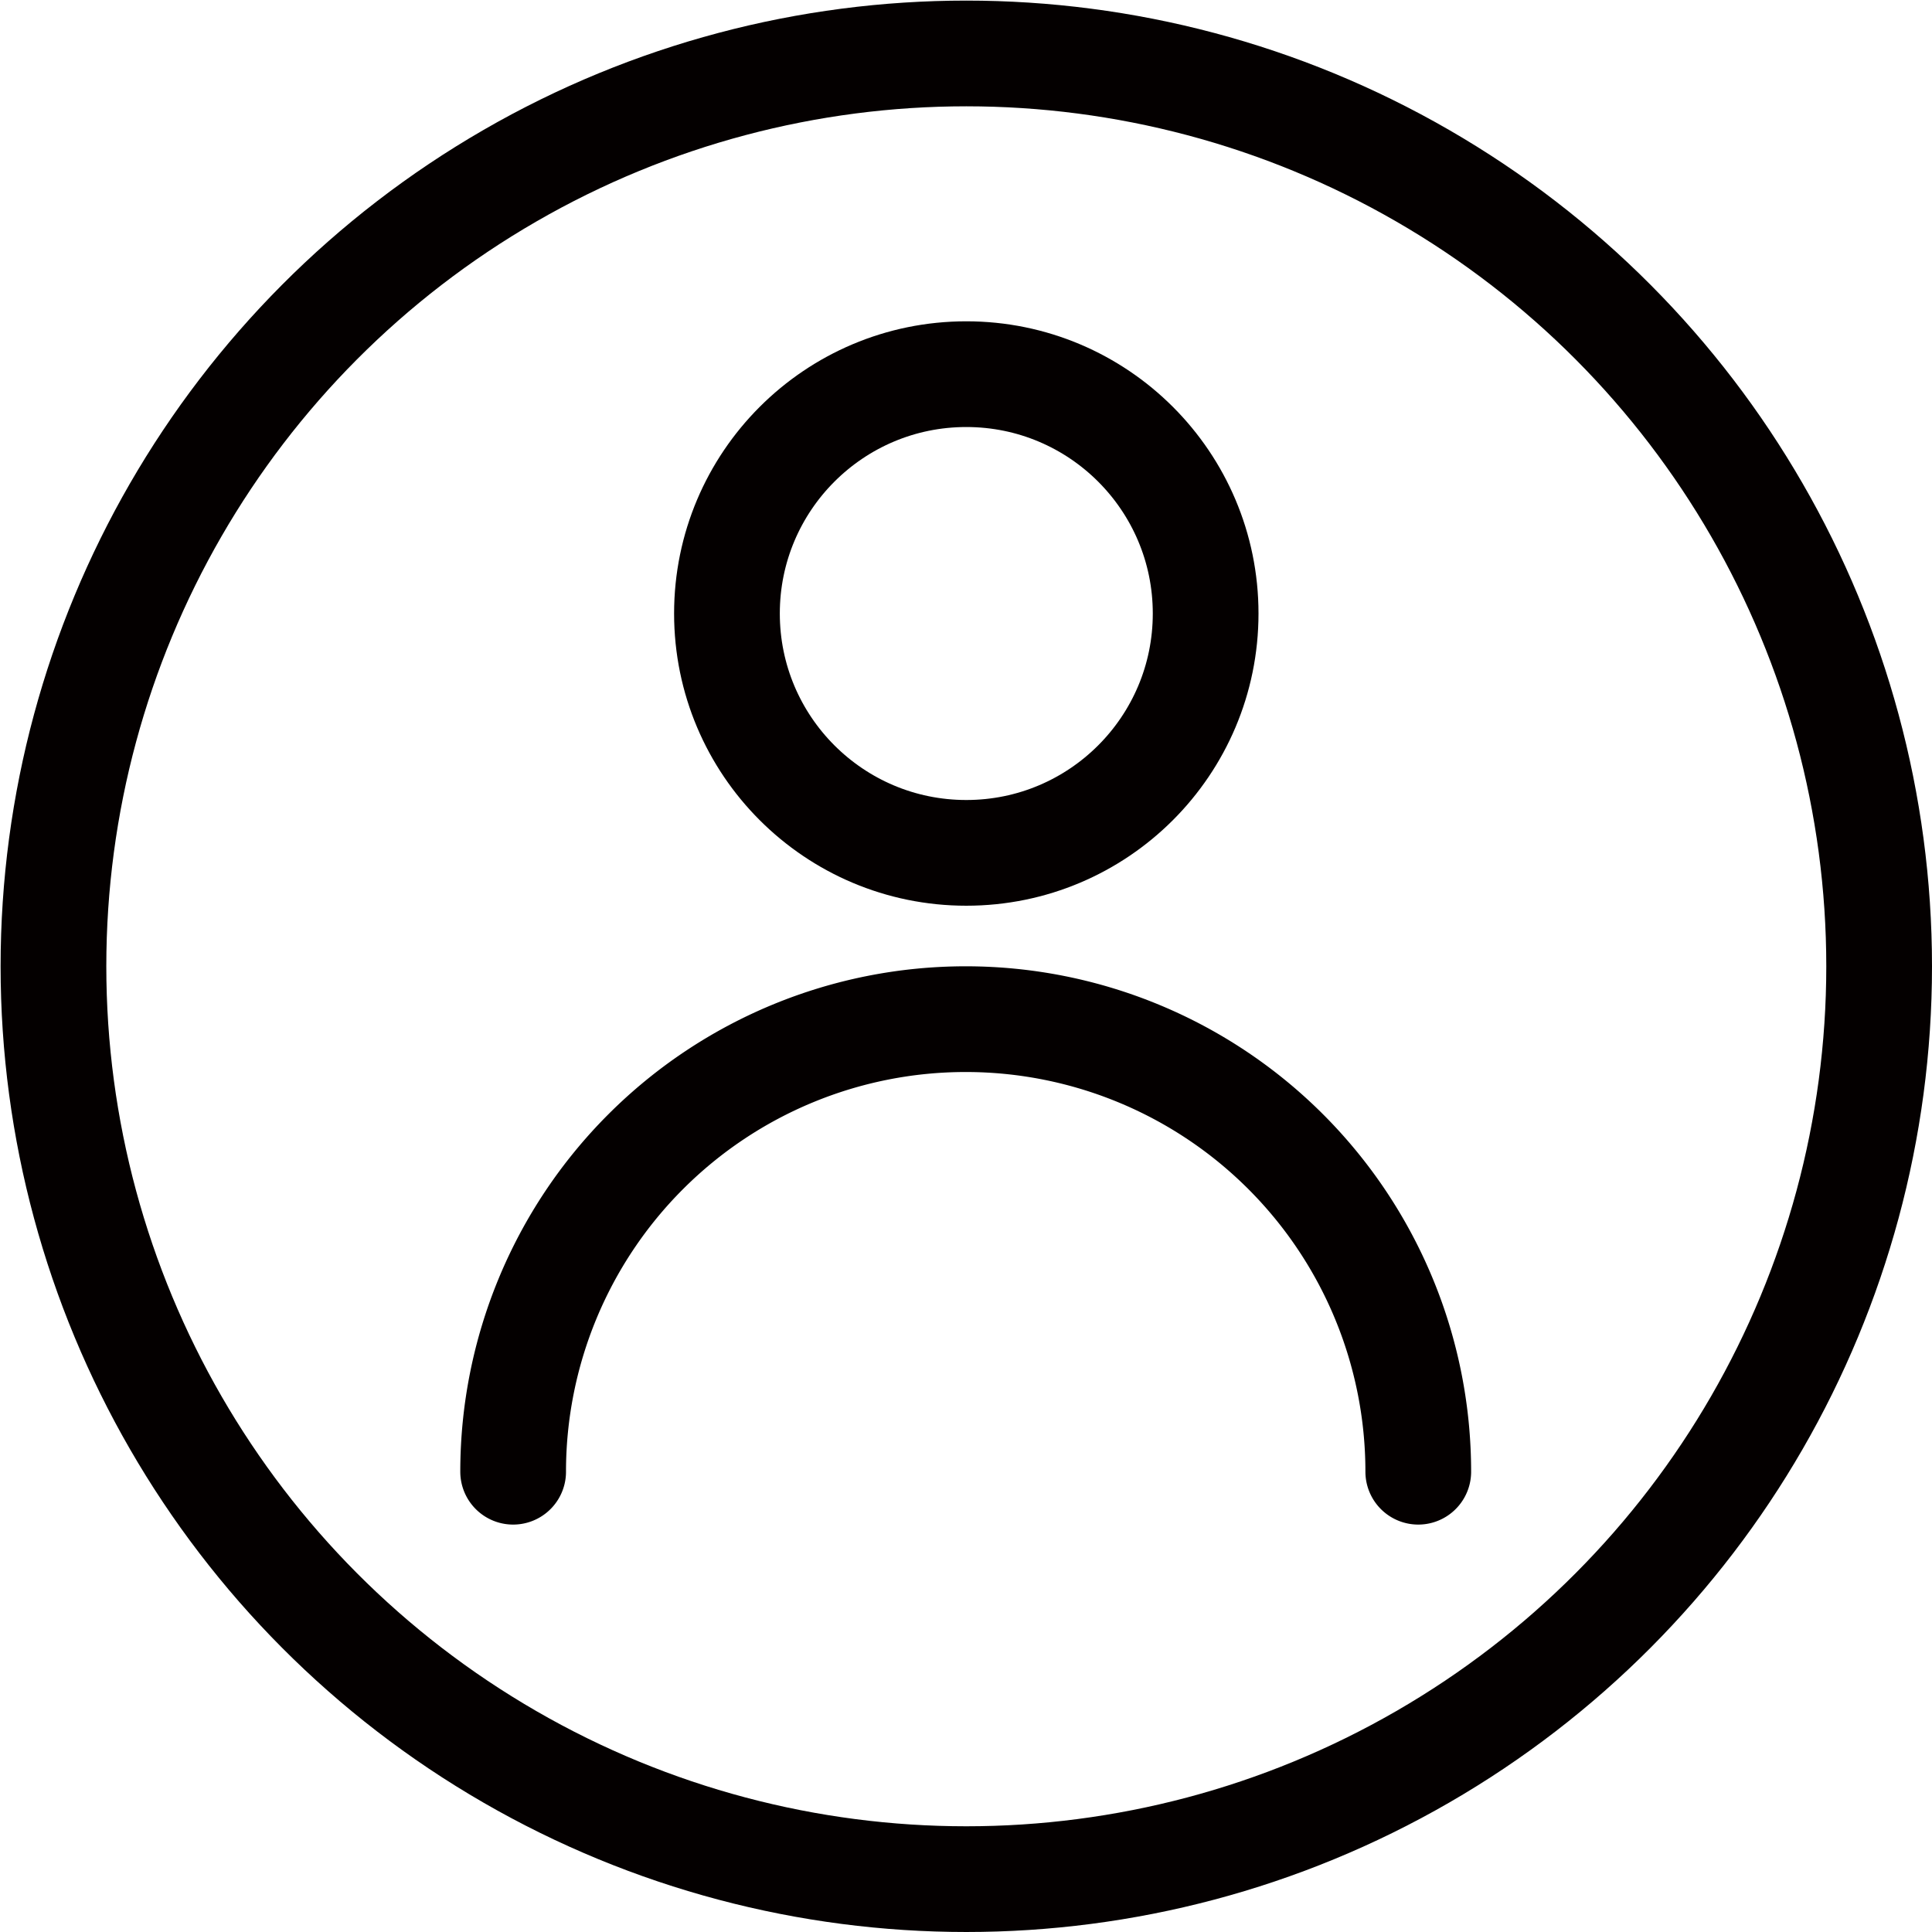 <svg xmlns="http://www.w3.org/2000/svg" viewBox="0 0 32.53 32.53"><defs><style>.cls-1{fill:none;stroke:#040000;stroke-linecap:round;stroke-linejoin:round;stroke-width:1.78px;}</style></defs><g id="レイヤー_2" data-name="レイヤー 2"><g id="design"><circle class="cls-1" cx="16.27" cy="10.33" r="4.03"/><path class="cls-1" d="M8.64,24.78a7.62,7.62,0,0,1,15.24,0"/><circle class="cls-1" cx="16.27" cy="16.27" r="15.37"/></g></g></svg>